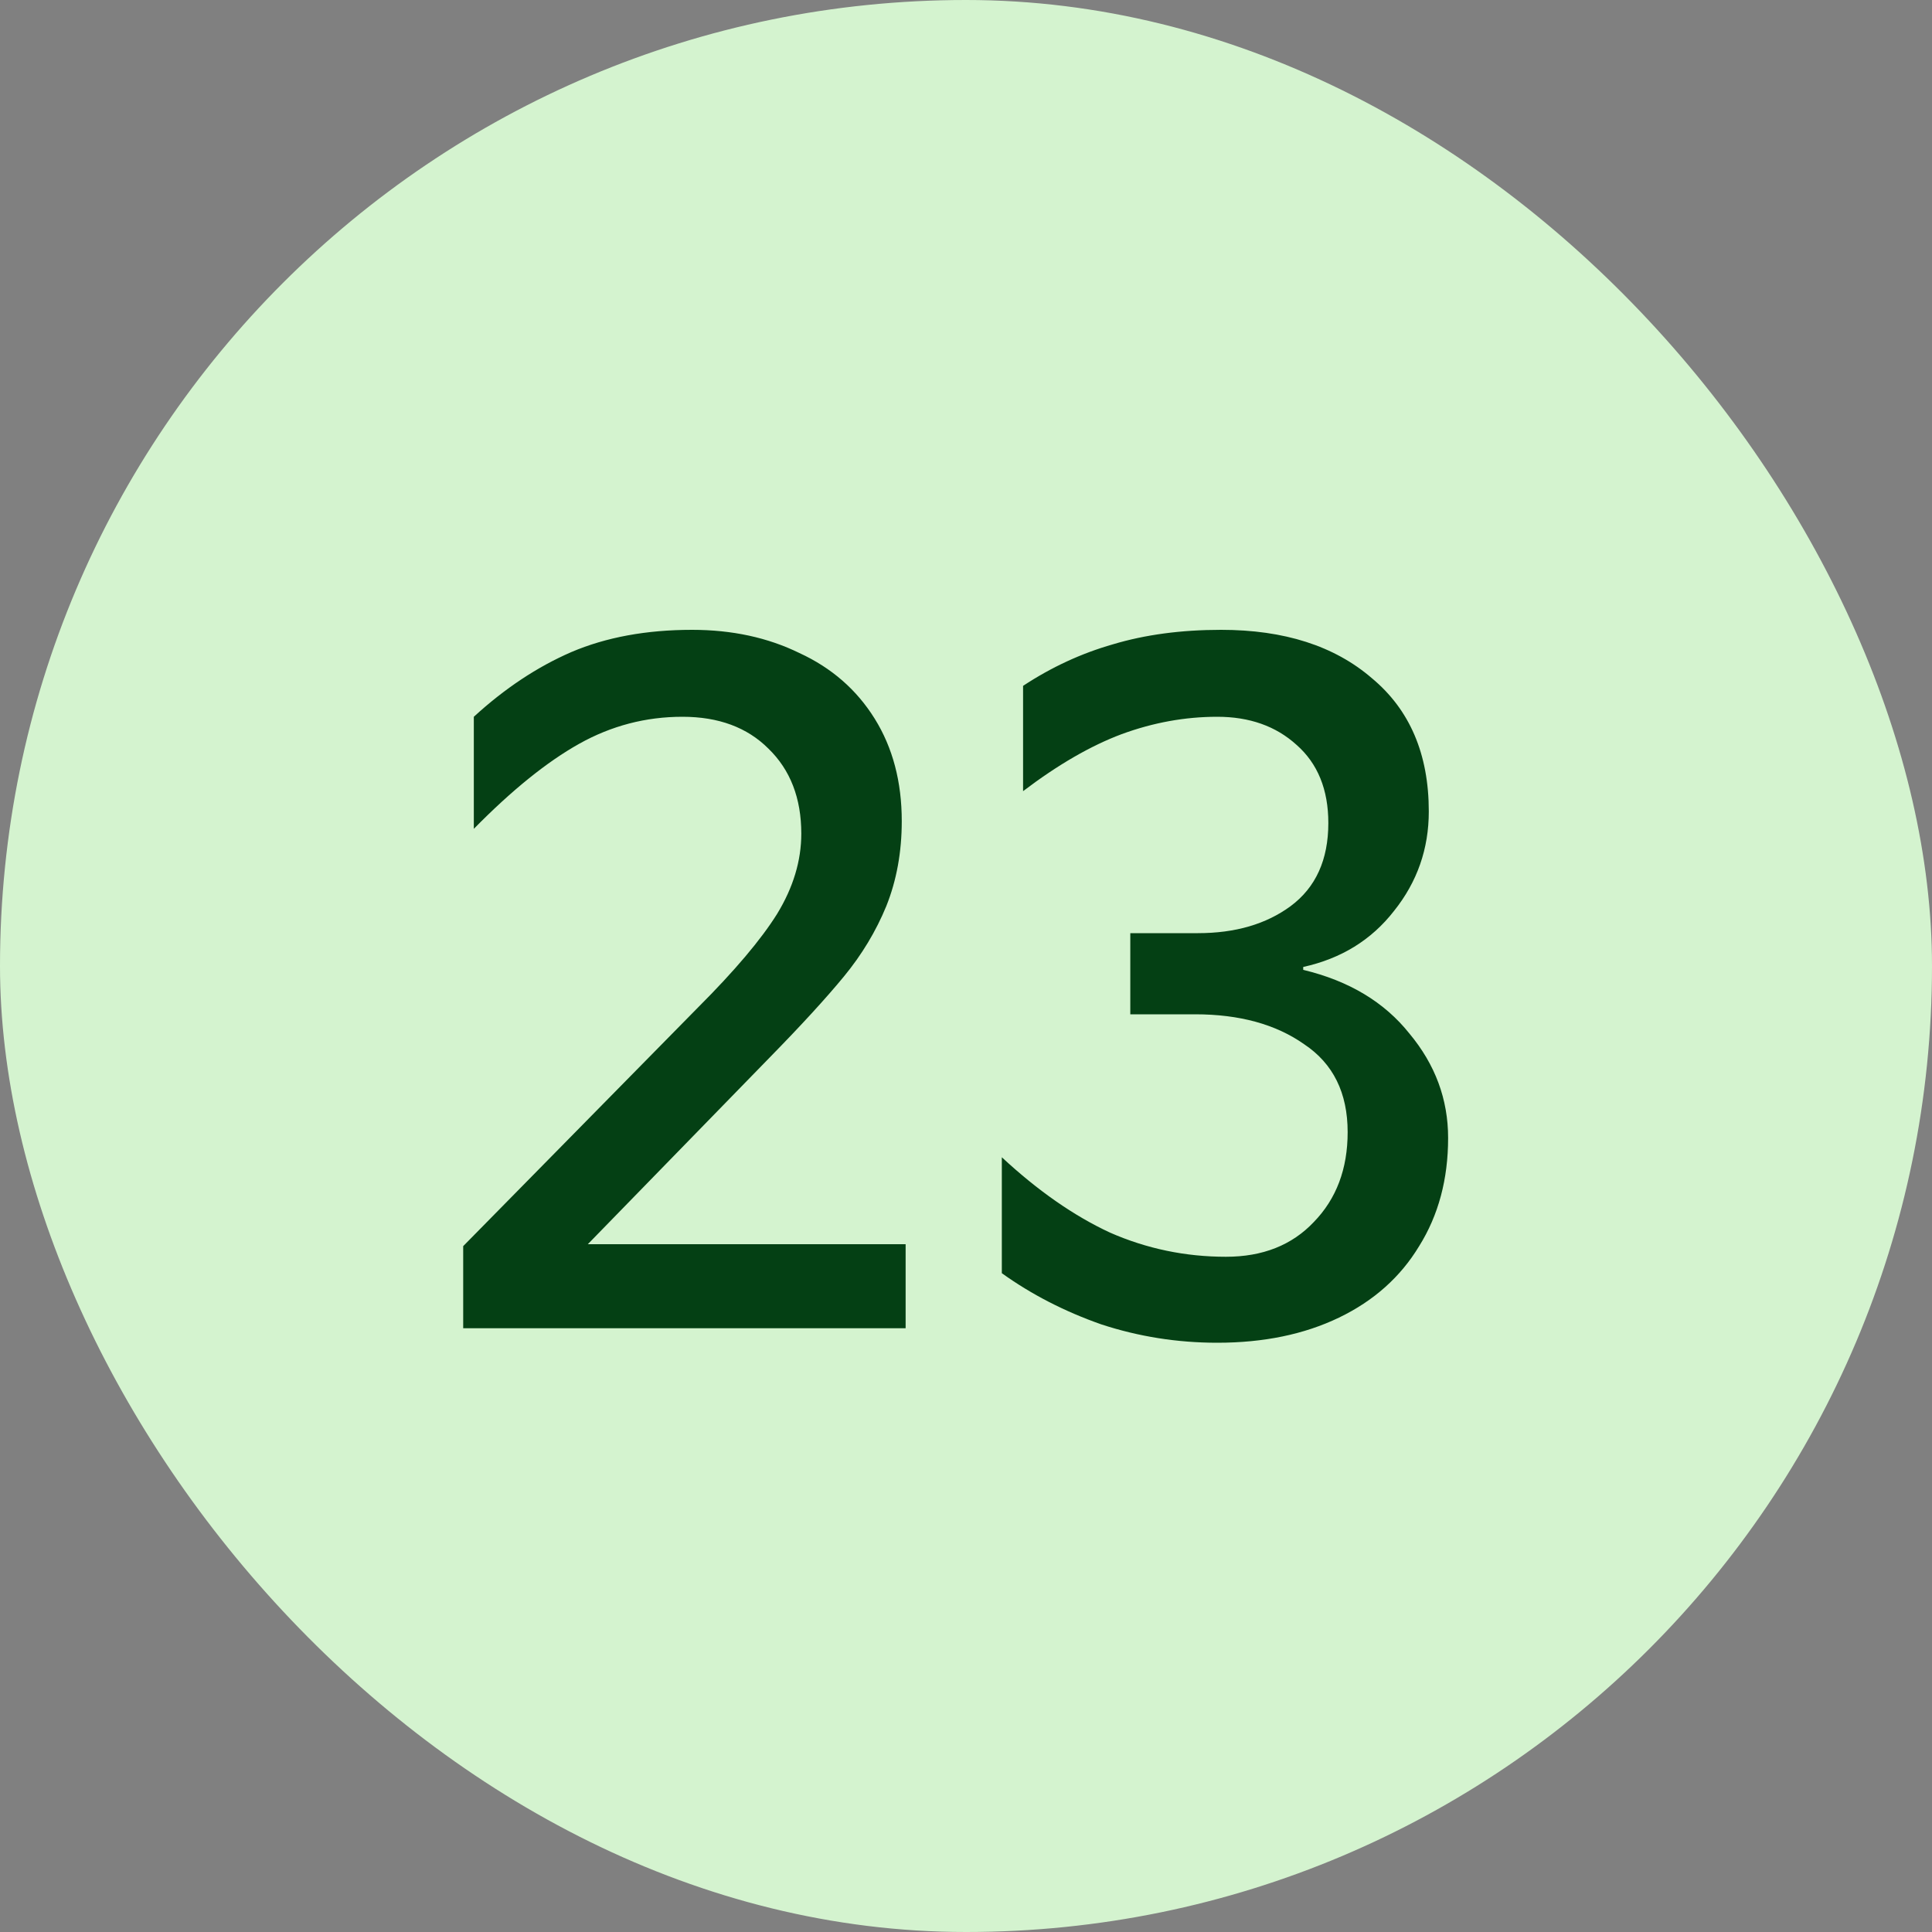 <svg width="48" height="48" viewBox="0 0 48 48" fill="none" xmlns="http://www.w3.org/2000/svg">
<rect x="0" y="0" width="48" height="48" fill="#808080" stroke="none"/>
<rect width="48" height="48" rx="24" fill="#D4F3CF"/>
<path d="M11.508 33V30.96L17.34 25.032C18.252 24.12 18.908 23.344 19.308 22.704C19.708 22.048 19.908 21.384 19.908 20.712C19.908 19.832 19.636 19.128 19.092 18.6C18.564 18.072 17.852 17.808 16.956 17.808C16.044 17.808 15.188 18.032 14.388 18.48C13.588 18.928 12.716 19.632 11.772 20.592V17.808C12.54 17.104 13.348 16.568 14.196 16.2C15.06 15.832 16.06 15.648 17.196 15.648C18.188 15.648 19.076 15.84 19.86 16.224C20.66 16.592 21.284 17.136 21.732 17.856C22.18 18.576 22.404 19.424 22.404 20.4C22.404 21.168 22.276 21.872 22.02 22.512C21.764 23.136 21.412 23.72 20.964 24.264C20.516 24.808 19.9 25.48 19.116 26.28L14.604 30.912H22.5V33H11.508ZM30.242 33.36C29.25 33.36 28.29 33.208 27.362 32.904C26.45 32.584 25.626 32.16 24.89 31.632V28.752C25.786 29.584 26.682 30.208 27.578 30.624C28.49 31.024 29.45 31.224 30.458 31.224C31.37 31.224 32.098 30.936 32.642 30.36C33.202 29.784 33.482 29.04 33.482 28.128C33.482 27.152 33.122 26.424 32.402 25.944C31.698 25.448 30.794 25.2 29.69 25.2H28.082V23.184H29.762C30.69 23.184 31.458 22.96 32.066 22.512C32.69 22.048 33.002 21.36 33.002 20.448C33.002 19.616 32.738 18.968 32.21 18.504C31.698 18.04 31.042 17.808 30.242 17.808C29.442 17.808 28.65 17.952 27.866 18.24C27.098 18.528 26.282 19 25.418 19.656V17.04C26.122 16.576 26.866 16.232 27.65 16.008C28.45 15.768 29.346 15.648 30.338 15.648C31.906 15.648 33.154 16.048 34.082 16.848C35.026 17.632 35.498 18.736 35.498 20.16C35.498 21.088 35.21 21.912 34.634 22.632C34.074 23.352 33.322 23.816 32.378 24.024V24.096C33.514 24.368 34.394 24.896 35.018 25.68C35.658 26.448 35.978 27.312 35.978 28.272C35.978 29.296 35.738 30.192 35.258 30.96C34.794 31.728 34.13 32.32 33.266 32.736C32.402 33.152 31.394 33.36 30.242 33.36Z" fill="#044014"/>
</svg>

